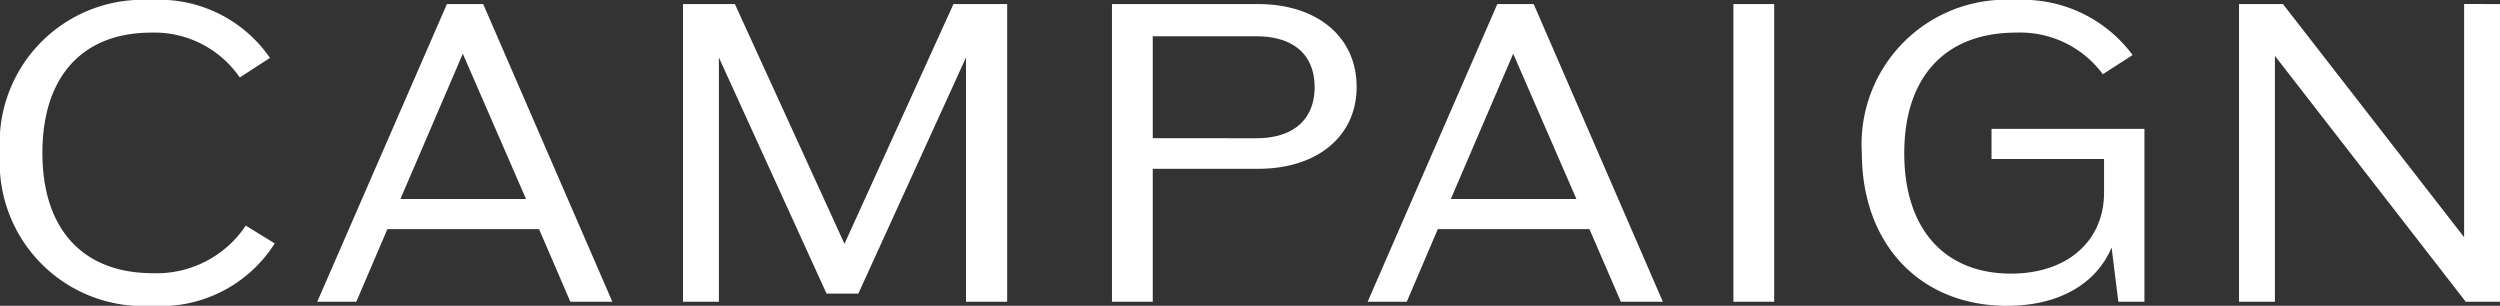 <svg xmlns="http://www.w3.org/2000/svg" width="98.096" height="12" viewBox="0 0 98.096 12">
  <rect x="0" y="0" width="98.096" height="12" fill="#333333" stroke="none"/>
  <path id="campaign" d="M6.672.16A5.3,5.3,0,0,0,11.5-2.288l-1.136-.7A4.2,4.2,0,0,1,6.72-1.12c-2.752,0-4.336-1.728-4.336-4.72s1.568-4.72,4.272-4.72A4.064,4.064,0,0,1,10.128-8.8l1.184-.768A5.273,5.273,0,0,0,6.64-11.84a5.615,5.615,0,0,0-5.92,6A5.631,5.631,0,0,0,6.672.16ZM23.1,0h1.648L19.68-11.68H18.256L13.168,0H14.7L15.92-2.848h5.952ZM16.432-4.032l2.448-5.7,2.48,5.7Zm21.7-7.648L33.856-2.272l-4.3-9.408H27.52V0h1.408V-9.584L33.152-.32H34.4l4.224-9.264V0H40.24V-11.68Zm11.952,0H44.352V0h1.6V-5.216H50.08c2.336,0,3.872-1.28,3.872-3.216C53.952-10.384,52.416-11.68,50.08-11.68Zm-.064,5.264H45.952v-4h4.064c1.456,0,2.288.72,2.288,2C52.3-7.152,51.472-6.416,50.016-6.416ZM64.32,0h1.648L60.9-11.68H59.472L54.384,0H55.92l1.216-2.848h5.952ZM57.648-4.032l2.448-5.7,2.48,5.7ZM68.736,0h1.6V-11.68h-1.6ZM78.864-6.784V-5.6H83.28v1.312c0,1.92-1.456,3.184-3.648,3.184-2.624,0-4.192-1.76-4.192-4.72,0-3.008,1.616-4.736,4.384-4.736a4.034,4.034,0,0,1,3.408,1.632L84.4-9.68a5.359,5.359,0,0,0-4.608-2.16,5.665,5.665,0,0,0-6.016,6c0,3.584,2.288,6,5.7,6,2.032,0,3.5-.864,4.1-2.288L83.84,0h1.024V-6.784Zm18.544-4.9v9.152L90.3-11.68H88.576V0h1.408V-9.648L97.472,0h1.344V-11.68Z" transform="translate(-0.72 11.84)" fill="#fff"/>
</svg>
